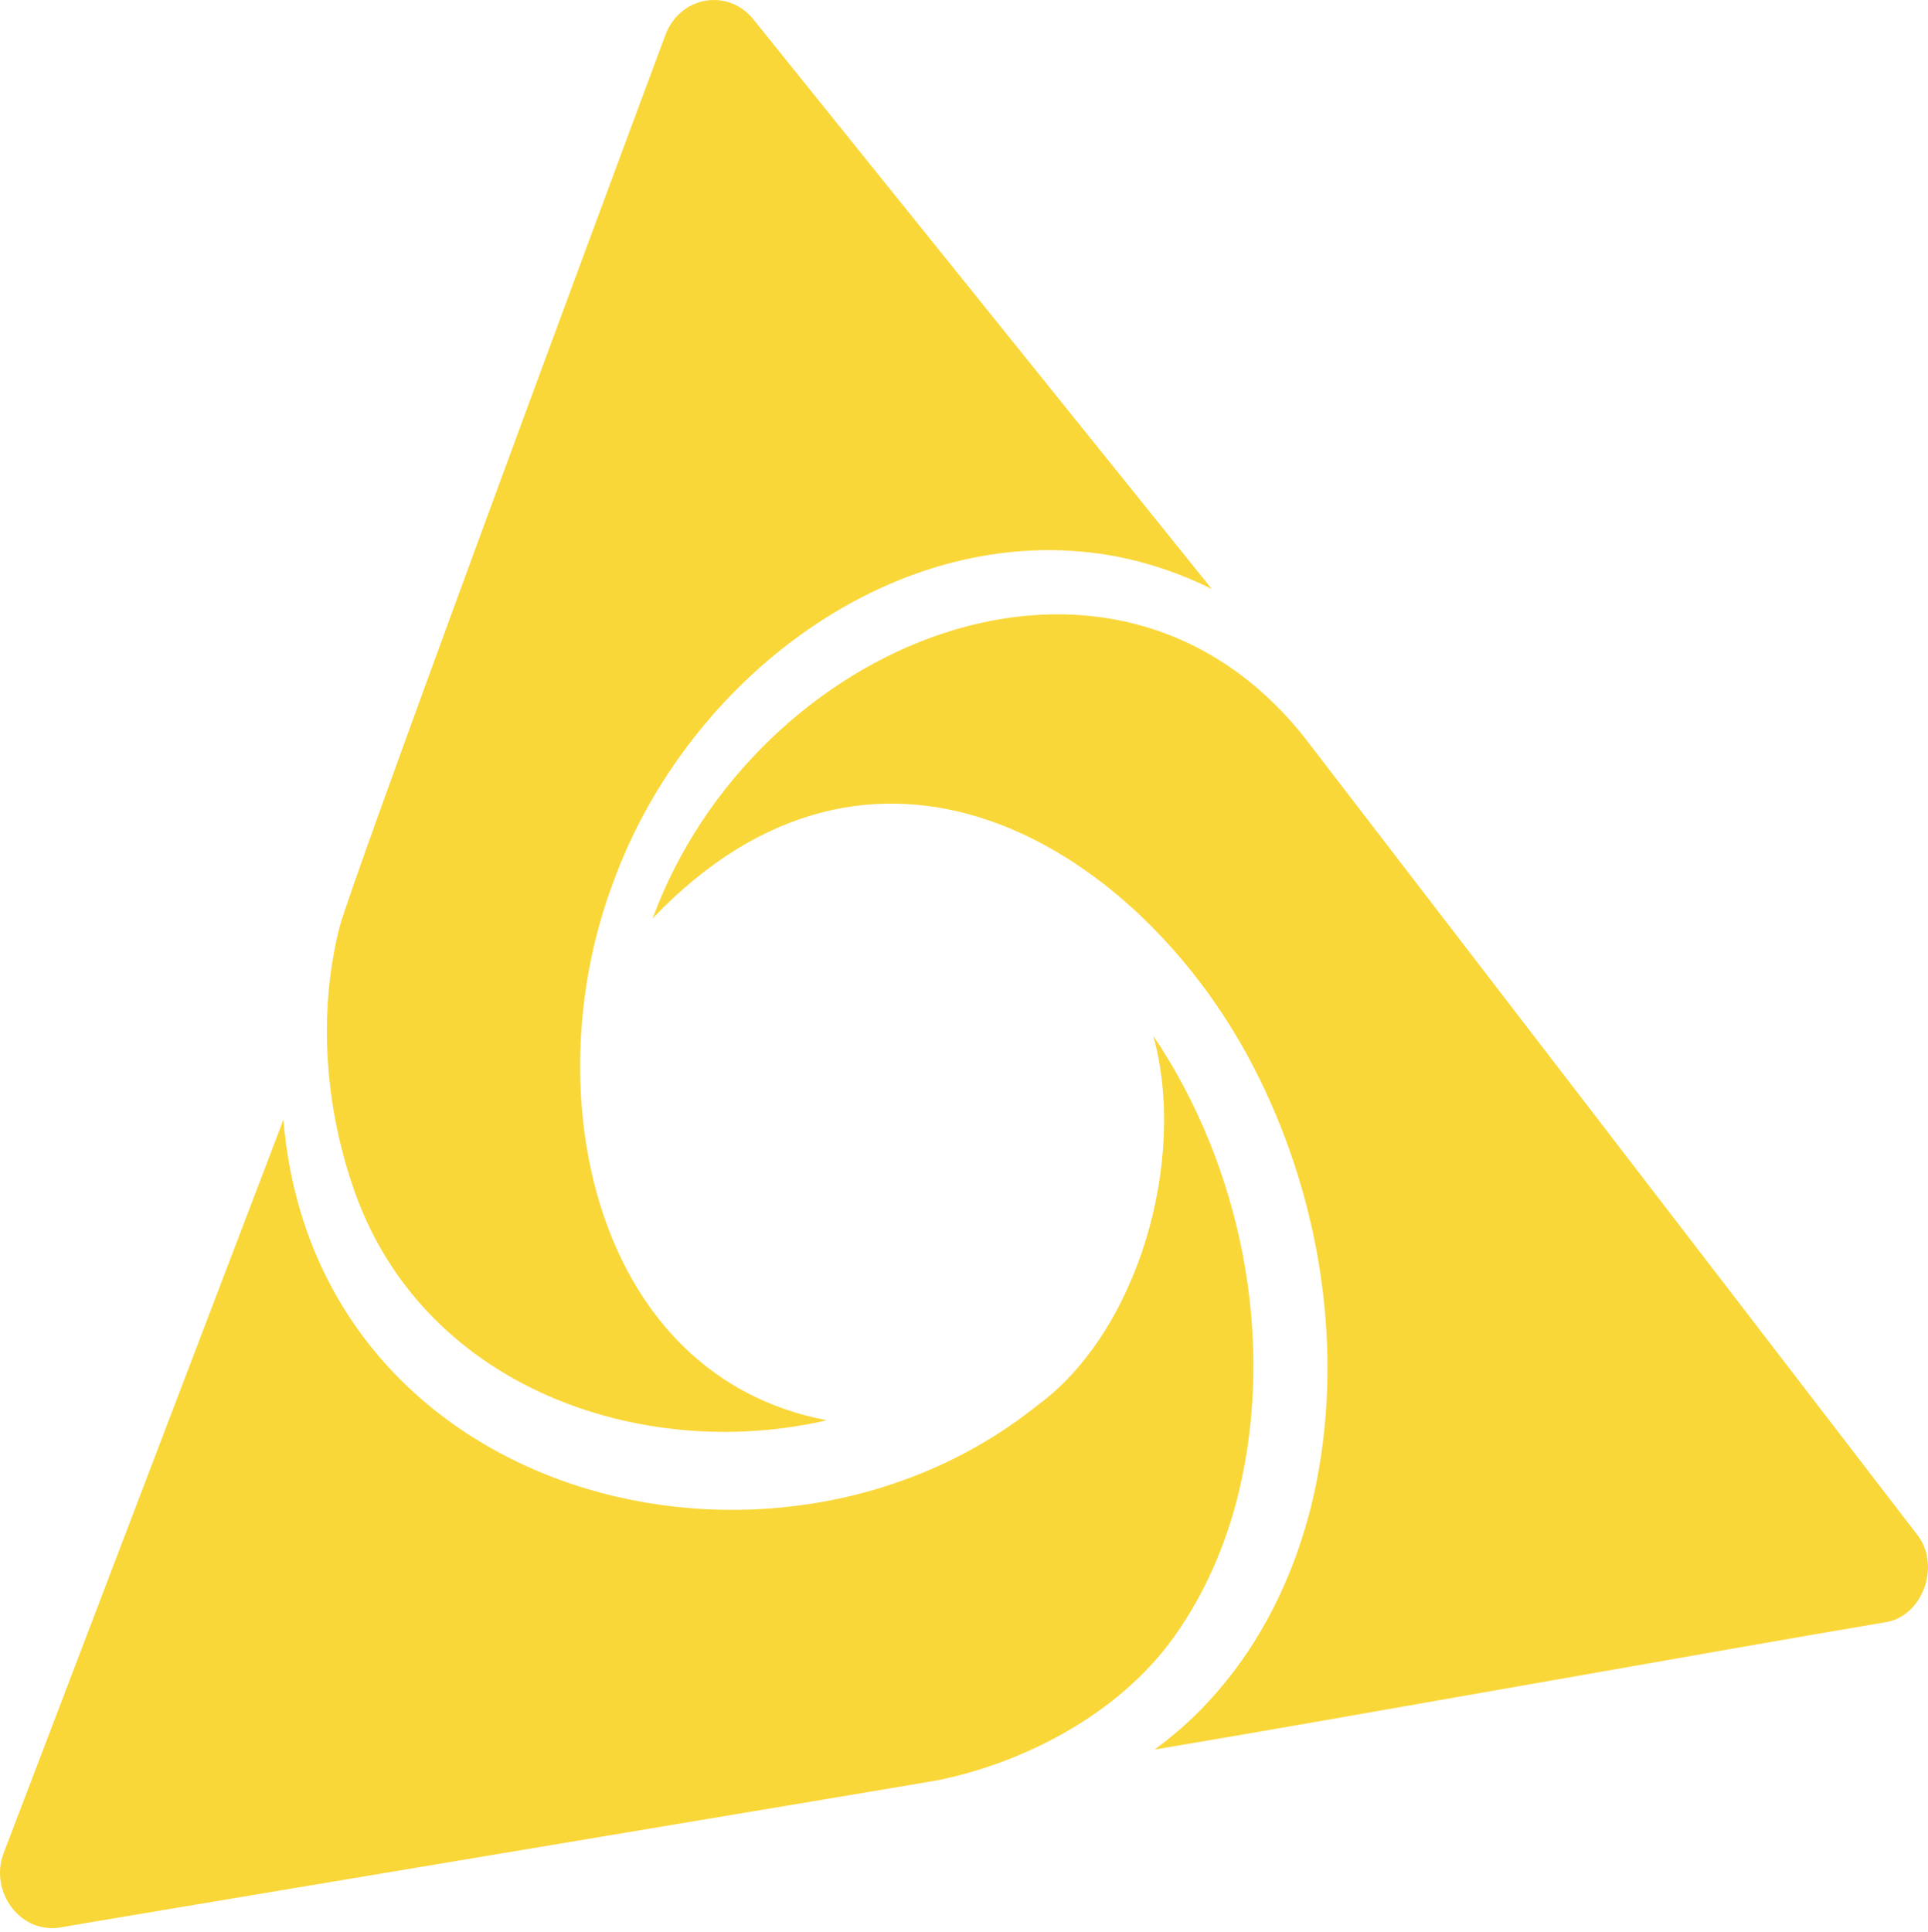 <svg xmlns="http://www.w3.org/2000/svg" width="523" height="524" viewBox="0 0 523 524" fill="none"><path d="M353.845 200.017C301.157 133.686 204.413 174.634 177.047 249.107C237.002 186.248 306.721 228.992 337.948 285.505C357.138 320.347 364.973 362.971 357.024 402.483C352.596 424.393 342.944 445.227 327.955 461.39C324.435 465.222 320.575 468.814 316.487 472.046C315.465 472.885 314.329 473.723 313.194 474.561C362.588 466.299 462.966 448.22 511.111 440.078C521.558 438.761 526.781 424.393 519.855 416.012L353.845 200.017Z" fill="#FAD739"/><path d="M224.275 385.241C161.255 373.268 144.79 296.52 166.365 239.289C186.577 183.734 243.238 140.99 300.808 150.568C310.46 152.244 319.884 155.357 328.741 159.787L204.631 5.574C201.452 1.383 196.456 -0.652 191.459 0.186C186.35 1.024 182.262 4.616 180.445 9.644C156.713 73.341 95.169 239.648 92.103 251.501C85.971 275.807 88.697 300.831 95.396 320.826C113.337 376.022 173.746 396.975 224.275 385.241Z" fill="#FAD739"/><path d="M318.525 443.913C326.814 432.299 332.605 418.889 336.012 404.881C346.118 362.855 336.58 316.16 312.848 280.959C322.159 314.723 308.646 361.418 281.281 381.294C209.858 438.525 85.407 406.916 76.891 303.708L0.926 502.821C-0.891 507.73 0.018 513.237 3.197 517.428C6.376 521.619 11.373 523.654 16.369 522.816C16.369 522.696 248.238 484.023 254.029 482.946C276.058 478.635 302.969 465.824 318.525 443.913Z" fill="#FAD739"/></svg>